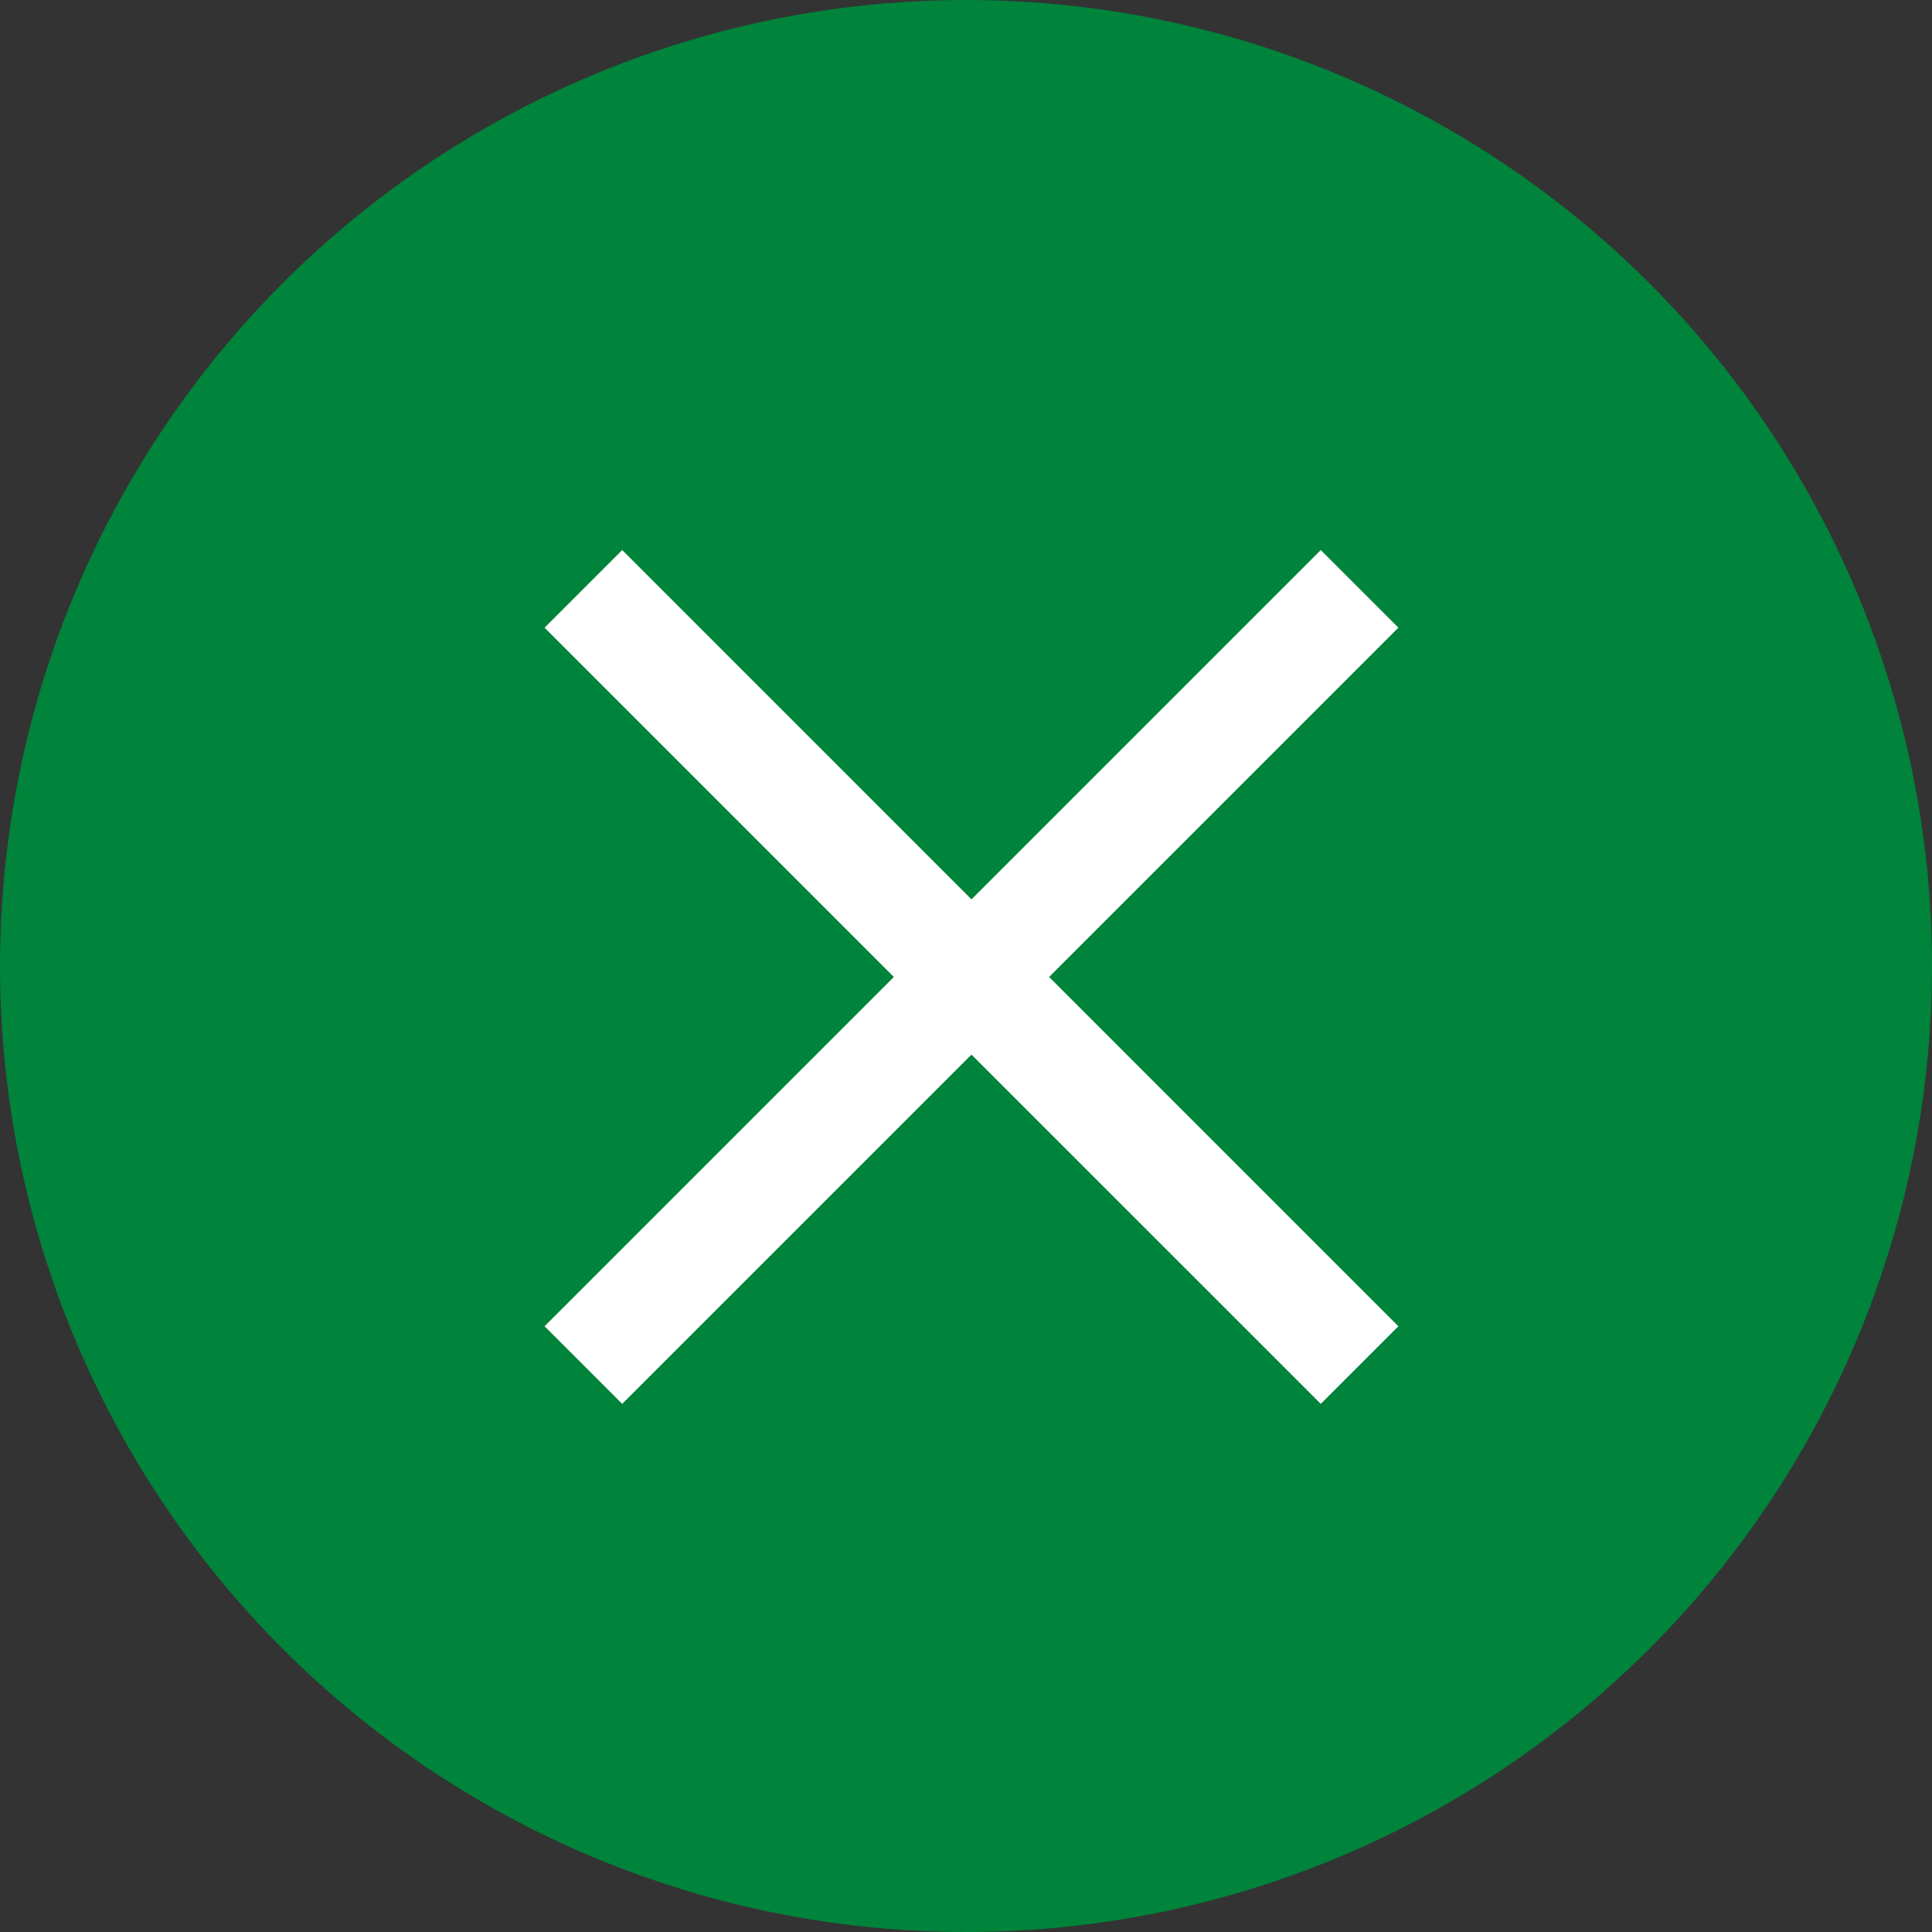 <svg id="cuowimgfz1" xmlns="http://www.w3.org/2000/svg" width="88" height="88" viewBox="0 0 88 88">
  <rect x="0" y="0" width="88" height="88" fill="#333333" stroke="none"/>
  <defs>
    <style>
      .cls-1 {
        fill: #00833b;
      }

      .cls-2 {
        fill: #fff;
        fill-rule: evenodd;
      }
    </style>
  </defs>
  <circle id="椭圆_1" data-name="椭圆 1" class="cls-1" cx="44" cy="44" r="44"/>
  <path id="矩形_574" data-name="矩形 574" class="cls-2" d="M947.09,634.054l35.355,35.356-3.535,3.535L943.554,637.59Z" transform="translate(-918.75 -609)"/>
  <path id="矩形_574_拷贝" data-name="矩形 574 拷贝" class="cls-2" d="M982.445,637.59L947.09,672.945l-3.536-3.535,35.356-35.356Z" transform="translate(-918.75 -609)"/>
</svg>
